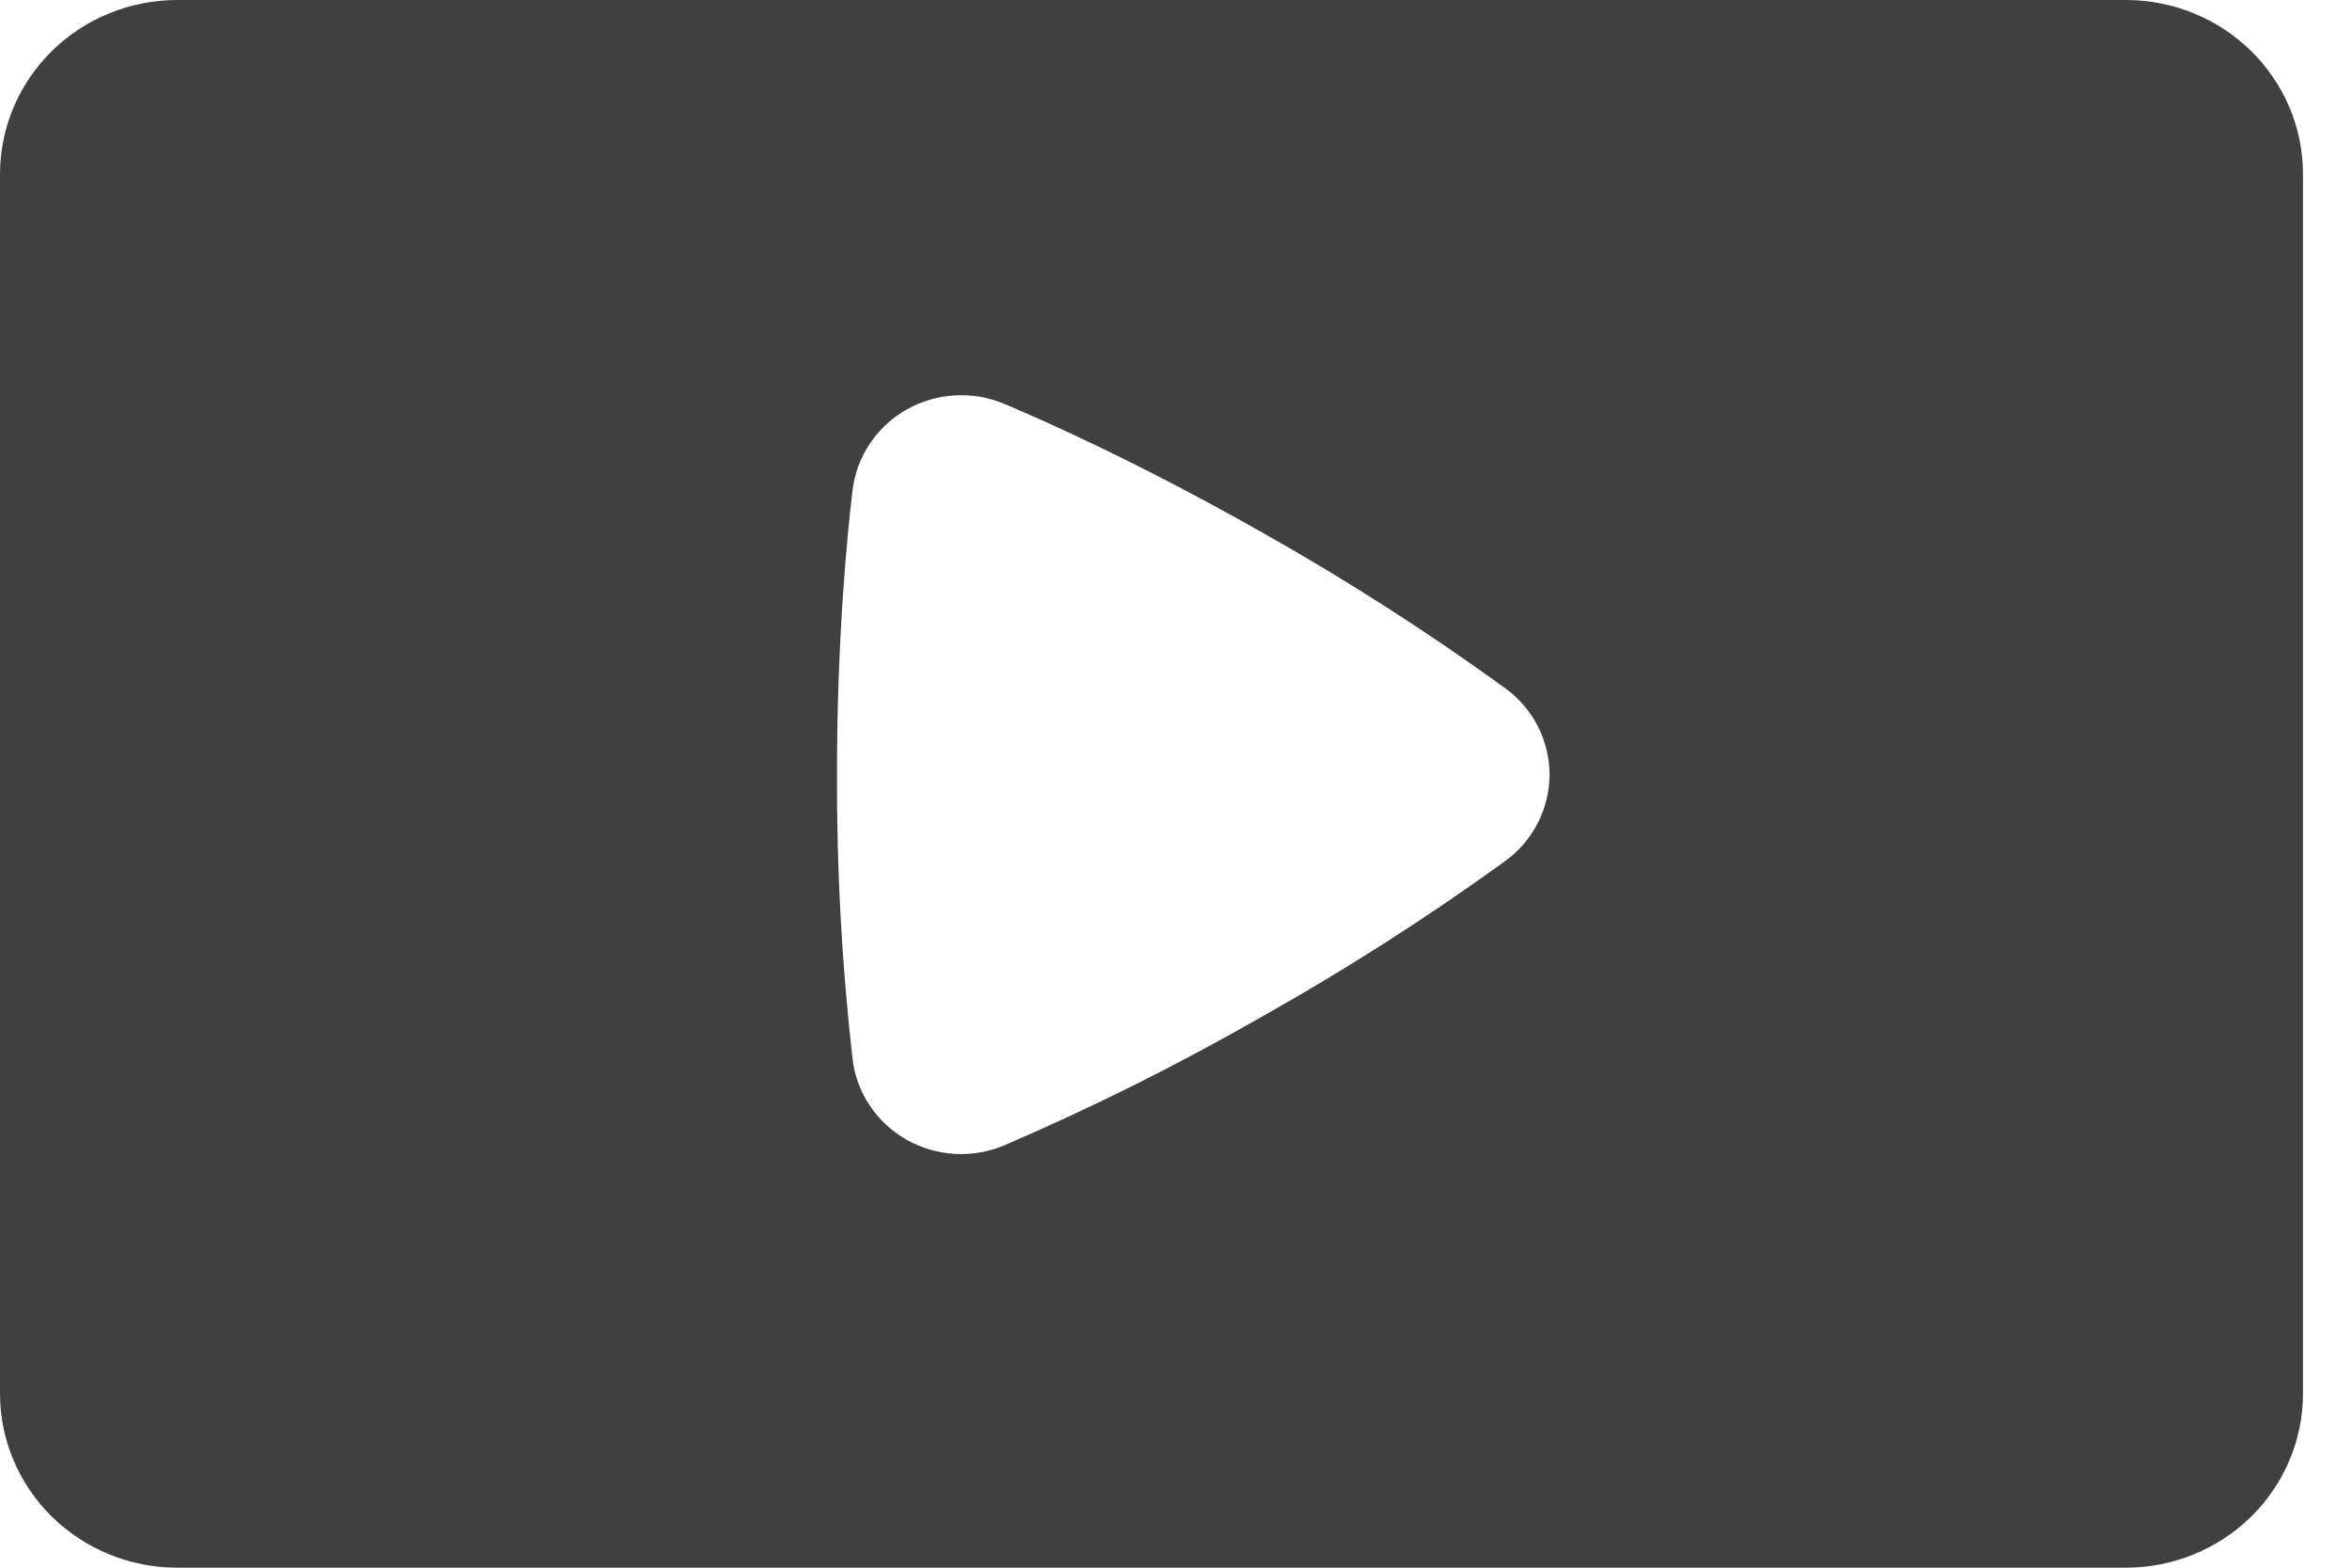 <svg width="36" height="24" viewBox="0 0 36 24" fill="none" xmlns="http://www.w3.org/2000/svg">
<path fill-rule="evenodd" clip-rule="evenodd" d="M2.712 0C1.992 0 1.303 0.281 0.794 0.781C0.286 1.281 0 1.959 0 2.667V21.333C0 22.041 0.286 22.719 0.794 23.219C1.303 23.719 1.992 24 2.712 24H32.538C33.258 24 33.947 23.719 34.456 23.219C34.964 22.719 35.25 22.041 35.25 21.333V2.667C35.25 1.959 34.964 1.281 34.456 0.781C33.947 0.281 33.258 0 32.538 0H2.712ZM13.049 7.507C13.079 7.252 13.17 7.007 13.313 6.793C13.456 6.578 13.648 6.4 13.874 6.271C14.1 6.143 14.353 6.068 14.614 6.053C14.874 6.038 15.135 6.083 15.374 6.184C16.058 6.472 17.5 7.12 19.328 8.157C20.612 8.88 21.852 9.675 23.043 10.539C23.252 10.692 23.422 10.891 23.539 11.12C23.656 11.349 23.717 11.602 23.717 11.859C23.717 12.115 23.656 12.368 23.539 12.597C23.422 12.826 23.252 13.026 23.043 13.179C21.852 14.041 20.612 14.835 19.328 15.557C18.05 16.29 16.73 16.95 15.374 17.533C15.135 17.635 14.874 17.68 14.614 17.665C14.353 17.65 14.1 17.576 13.874 17.447C13.648 17.318 13.456 17.14 13.312 16.925C13.169 16.71 13.079 16.466 13.049 16.211C12.885 14.766 12.806 13.313 12.811 11.859C12.811 9.791 12.963 8.233 13.049 7.507Z" fill="#404040"/>
</svg>
